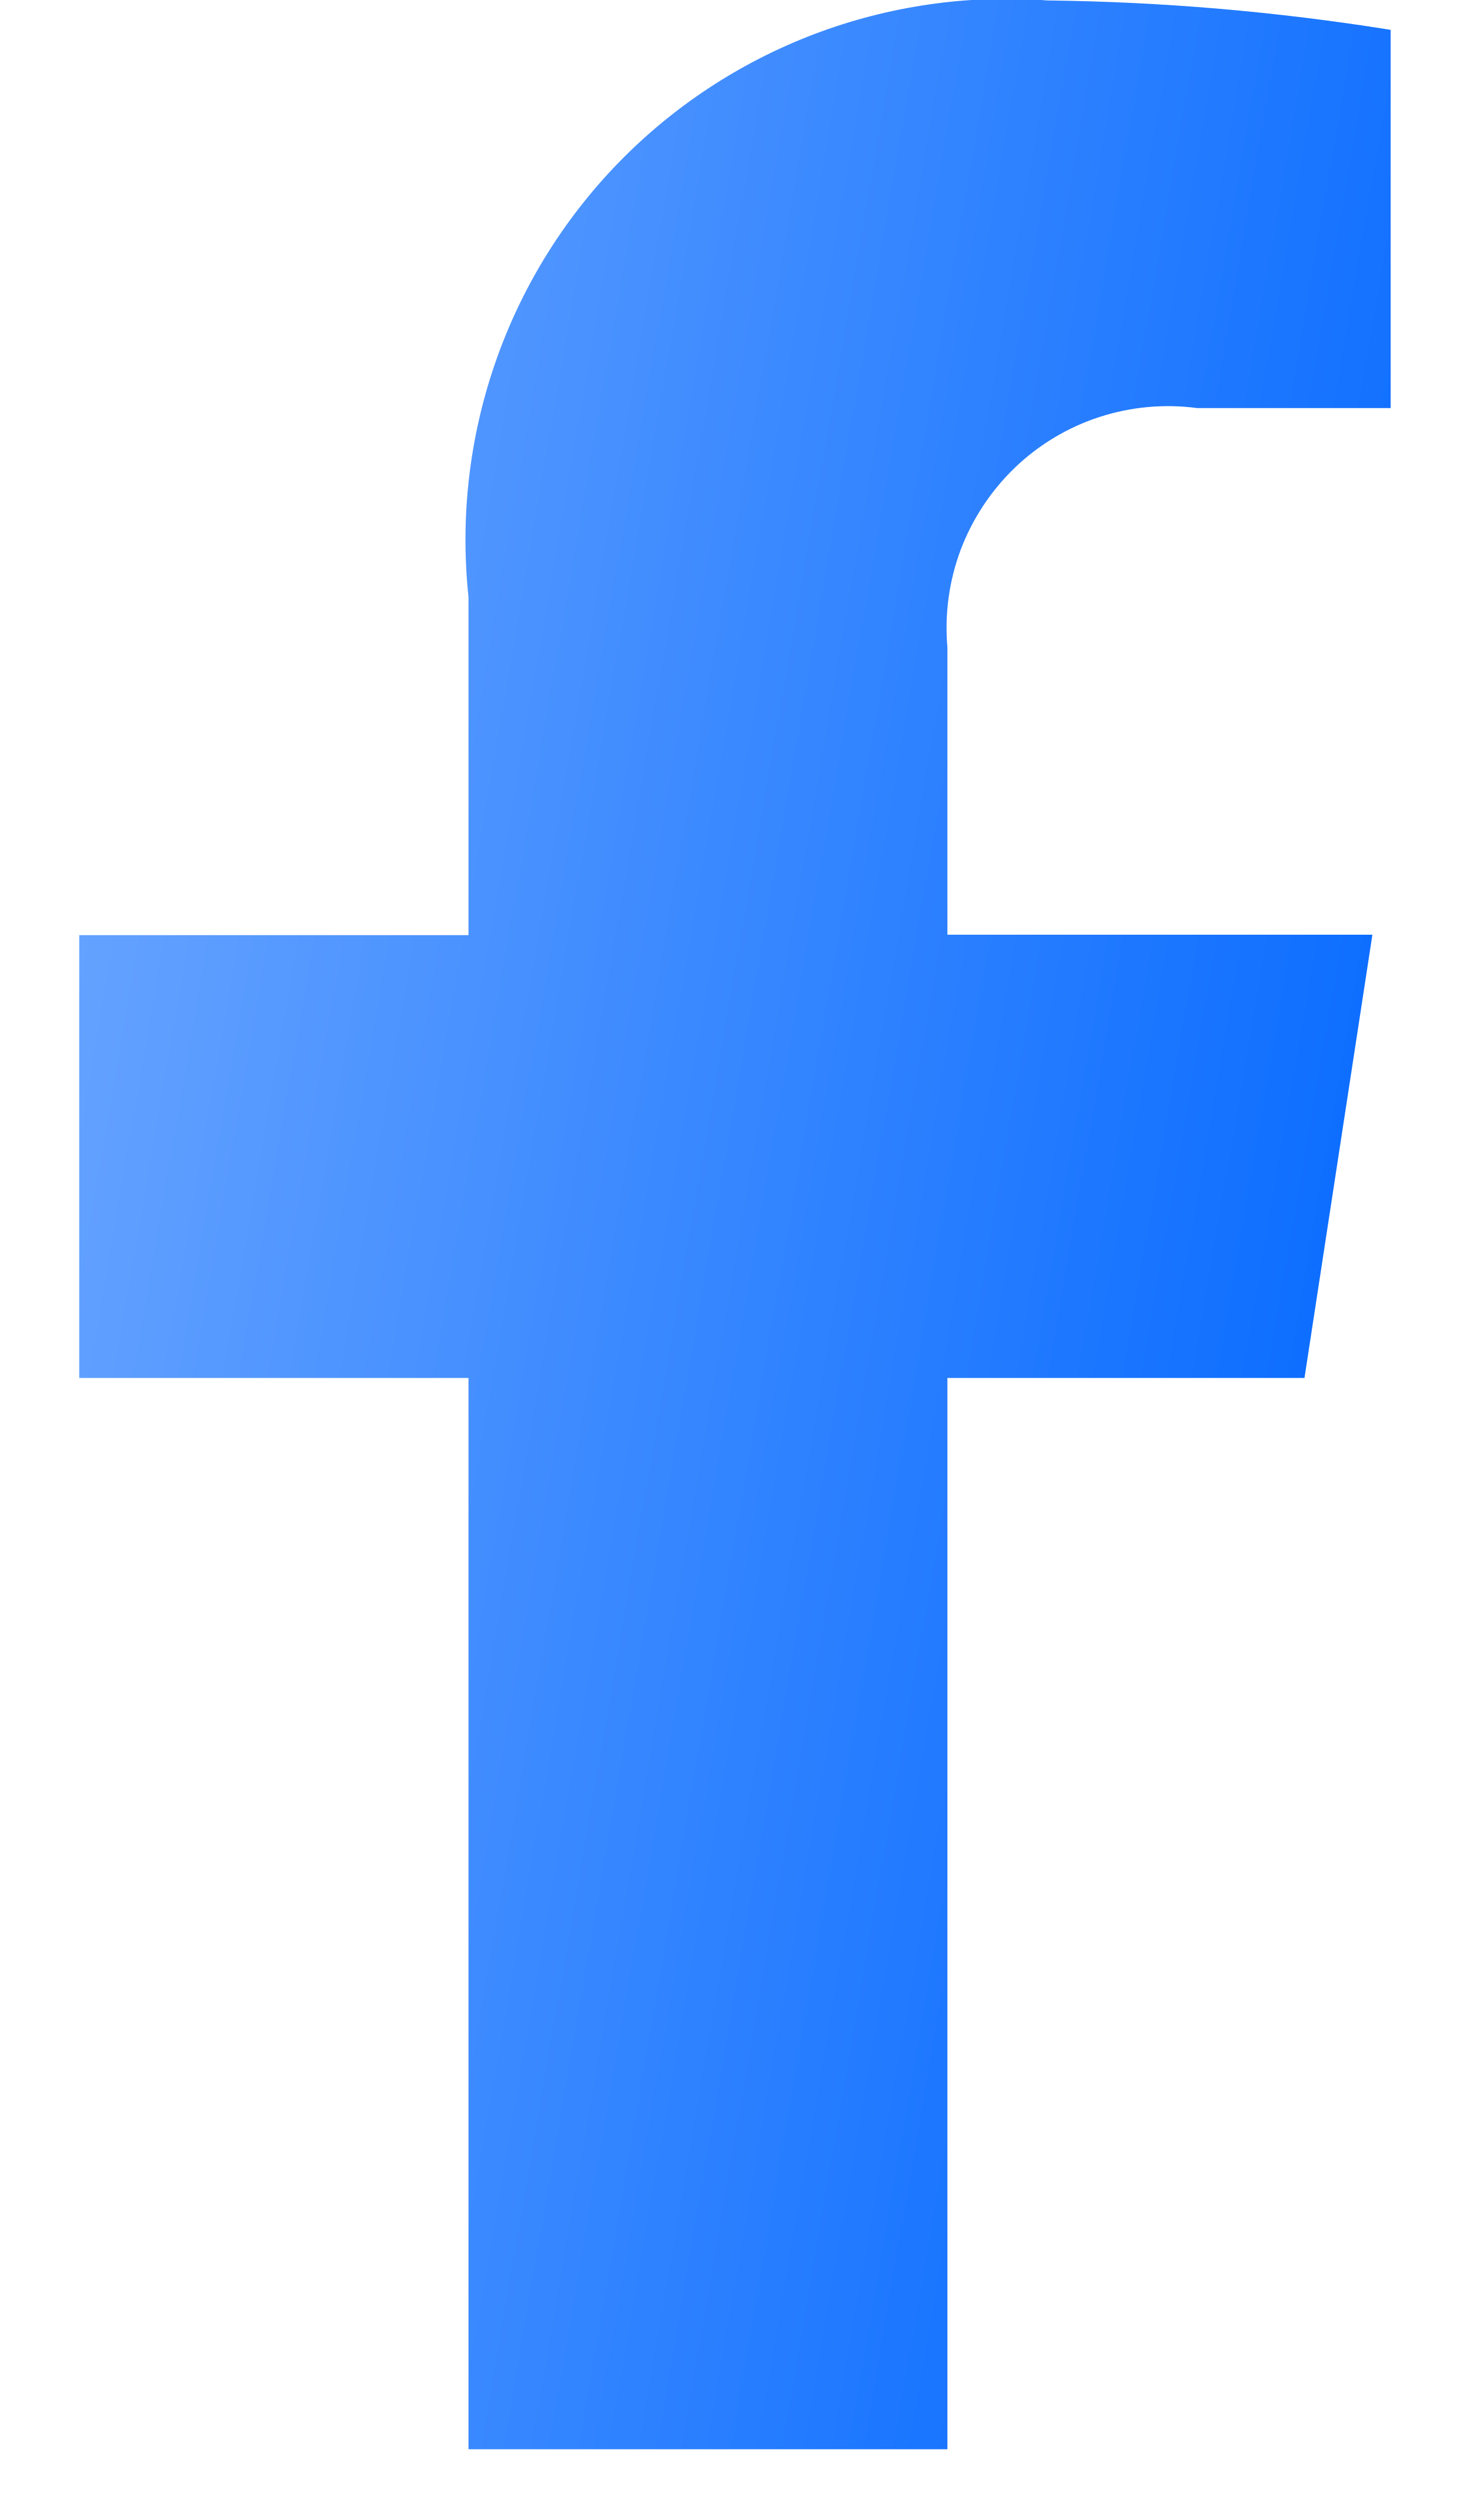 <svg width="10" height="17" viewBox="0 0 10 17" fill="none" xmlns="http://www.w3.org/2000/svg">
<path d="M8.874 9.37L9.336 6.356H6.445V4.403C6.425 4.178 6.456 3.951 6.535 3.739C6.615 3.528 6.741 3.337 6.904 3.18C7.067 3.024 7.263 2.906 7.478 2.836C7.693 2.766 7.921 2.745 8.145 2.775H9.46V0.203C8.688 0.079 7.907 0.012 7.125 0.003C6.587 -0.038 6.047 0.04 5.542 0.231C5.038 0.422 4.582 0.721 4.206 1.108C3.83 1.495 3.544 1.96 3.368 2.47C3.192 2.98 3.13 3.522 3.187 4.059V6.359H0.539V9.37H3.187V16.655H6.445V9.37H8.874Z" fill="url(#paint0_linear_3485_86)"/>
<defs>
<linearGradient id="paint0_linear_3485_86" x1="1.115" y1="-1.049" x2="11.71" y2="0.772" gradientUnits="userSpaceOnUse">
<stop stop-color="#6BA6FF"/>
<stop offset="1" stop-color="#0066FF"/>
</linearGradient>
</defs>
</svg>
